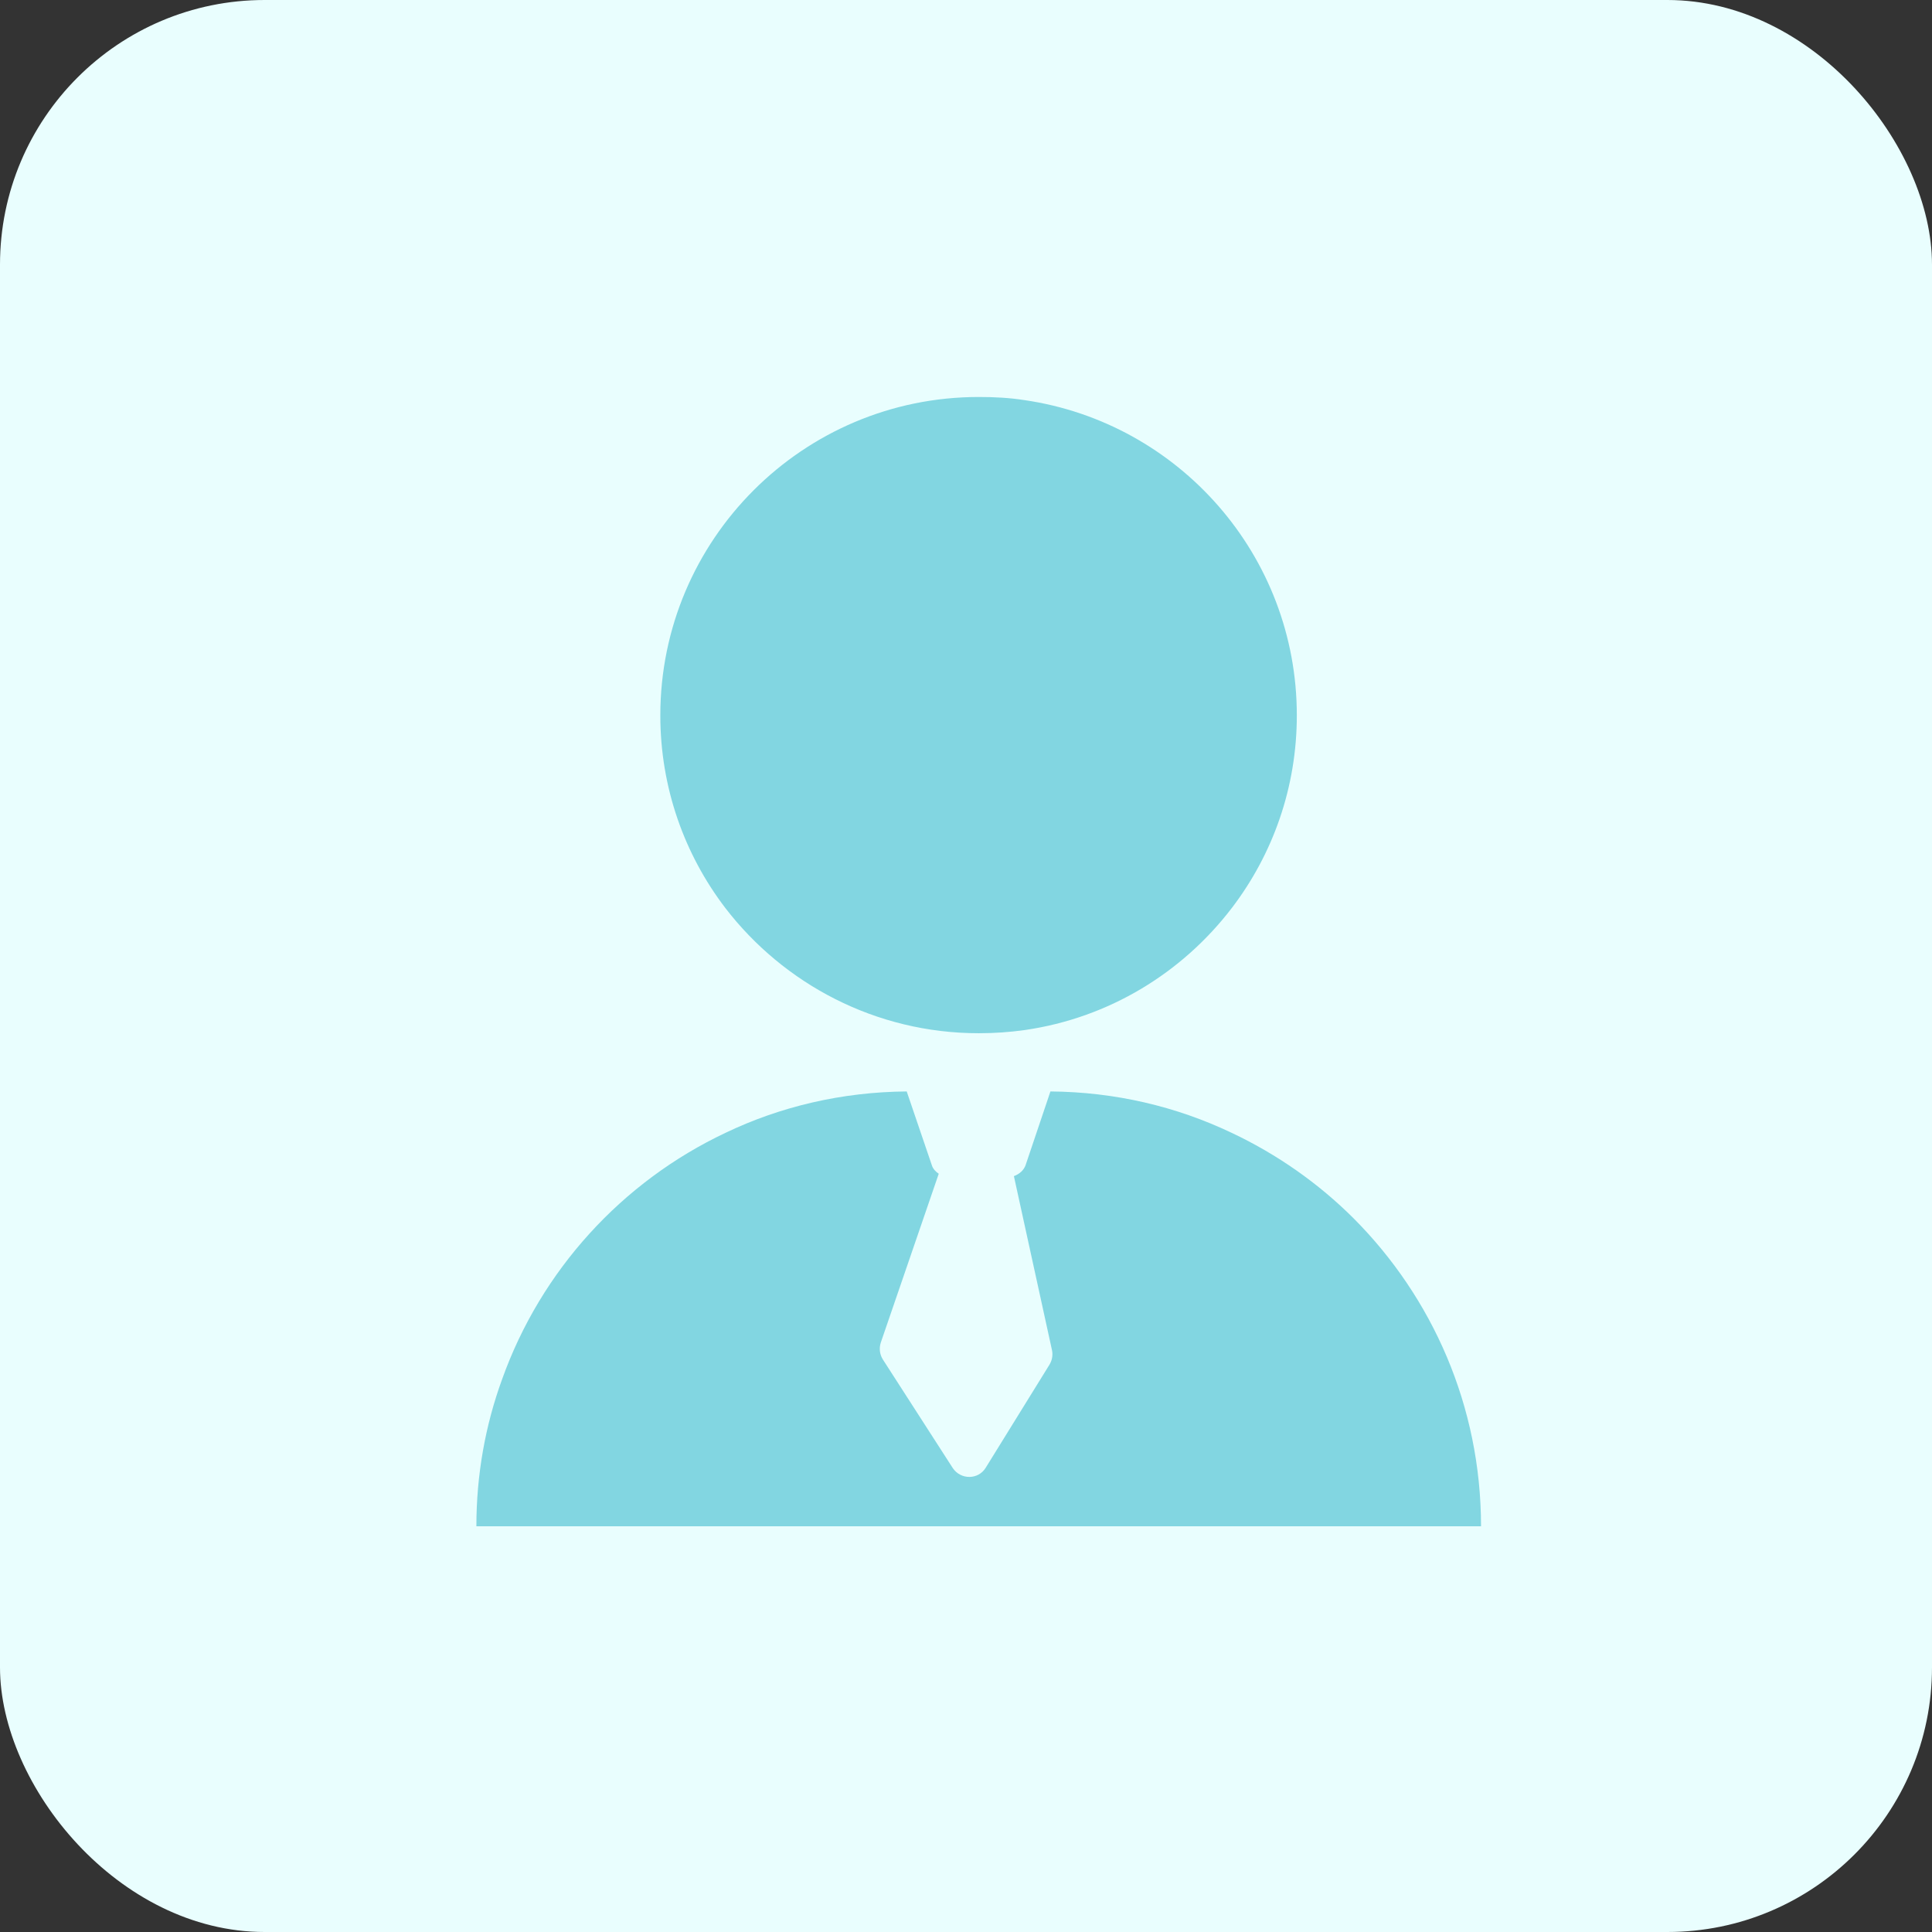 <?xml version="1.0" encoding="UTF-8"?> <svg xmlns="http://www.w3.org/2000/svg" width="73" height="73" viewBox="0 0 73 73" fill="none"><rect x="0" y="0" width="73" height="73" fill="#333333" stroke="none"/><rect width="73" height="73" rx="10" fill="#E9FEFE"></rect><g clip-path="url(#clip0_140_289)"><path d="M24.95 27.03C24.95 29.76 25.86 32.28 27.4 34.3C29.61 37.18 33.09 39.04 36.98 39.04C37.58 39.04 38.15 39 38.72 38.92C41.91 38.46 44.68 36.75 46.55 34.3C48.09 32.28 49 29.76 49 27.03C49 20.98 44.54 15.97 38.72 15.12C38.15 15.03 37.58 15 36.98 15C30.34 15 24.95 20.39 24.95 27.03Z" fill="#82D6E1"></path><path d="M55.96 57.67H18C18 55.72 18.34 53.85 18.97 52.12C20.44 48 23.5 44.65 27.42 42.8C29.49 41.81 31.81 41.26 34.26 41.24L35.21 44.03C35.25 44.16 35.35 44.27 35.47 44.35L33.28 50.73C33.21 50.95 33.24 51.18 33.36 51.37L36 55.47C36.3 55.92 36.97 55.92 37.25 55.45L39.65 51.57C39.75 51.41 39.79 51.21 39.75 51.02L38.31 44.44C38.52 44.36 38.68 44.22 38.75 44.03L39.69 41.24C42.14 41.26 44.45 41.81 46.53 42.8C48.25 43.61 49.82 44.71 51.15 46.04C54.12 49.02 55.96 53.13 55.96 57.67Z" fill="#82D6E1"></path></g><defs><clipPath id="clip0_140_289"><rect width="37.96" height="42.67" fill="white" transform="translate(18 15)"></rect></clipPath></defs></svg> 